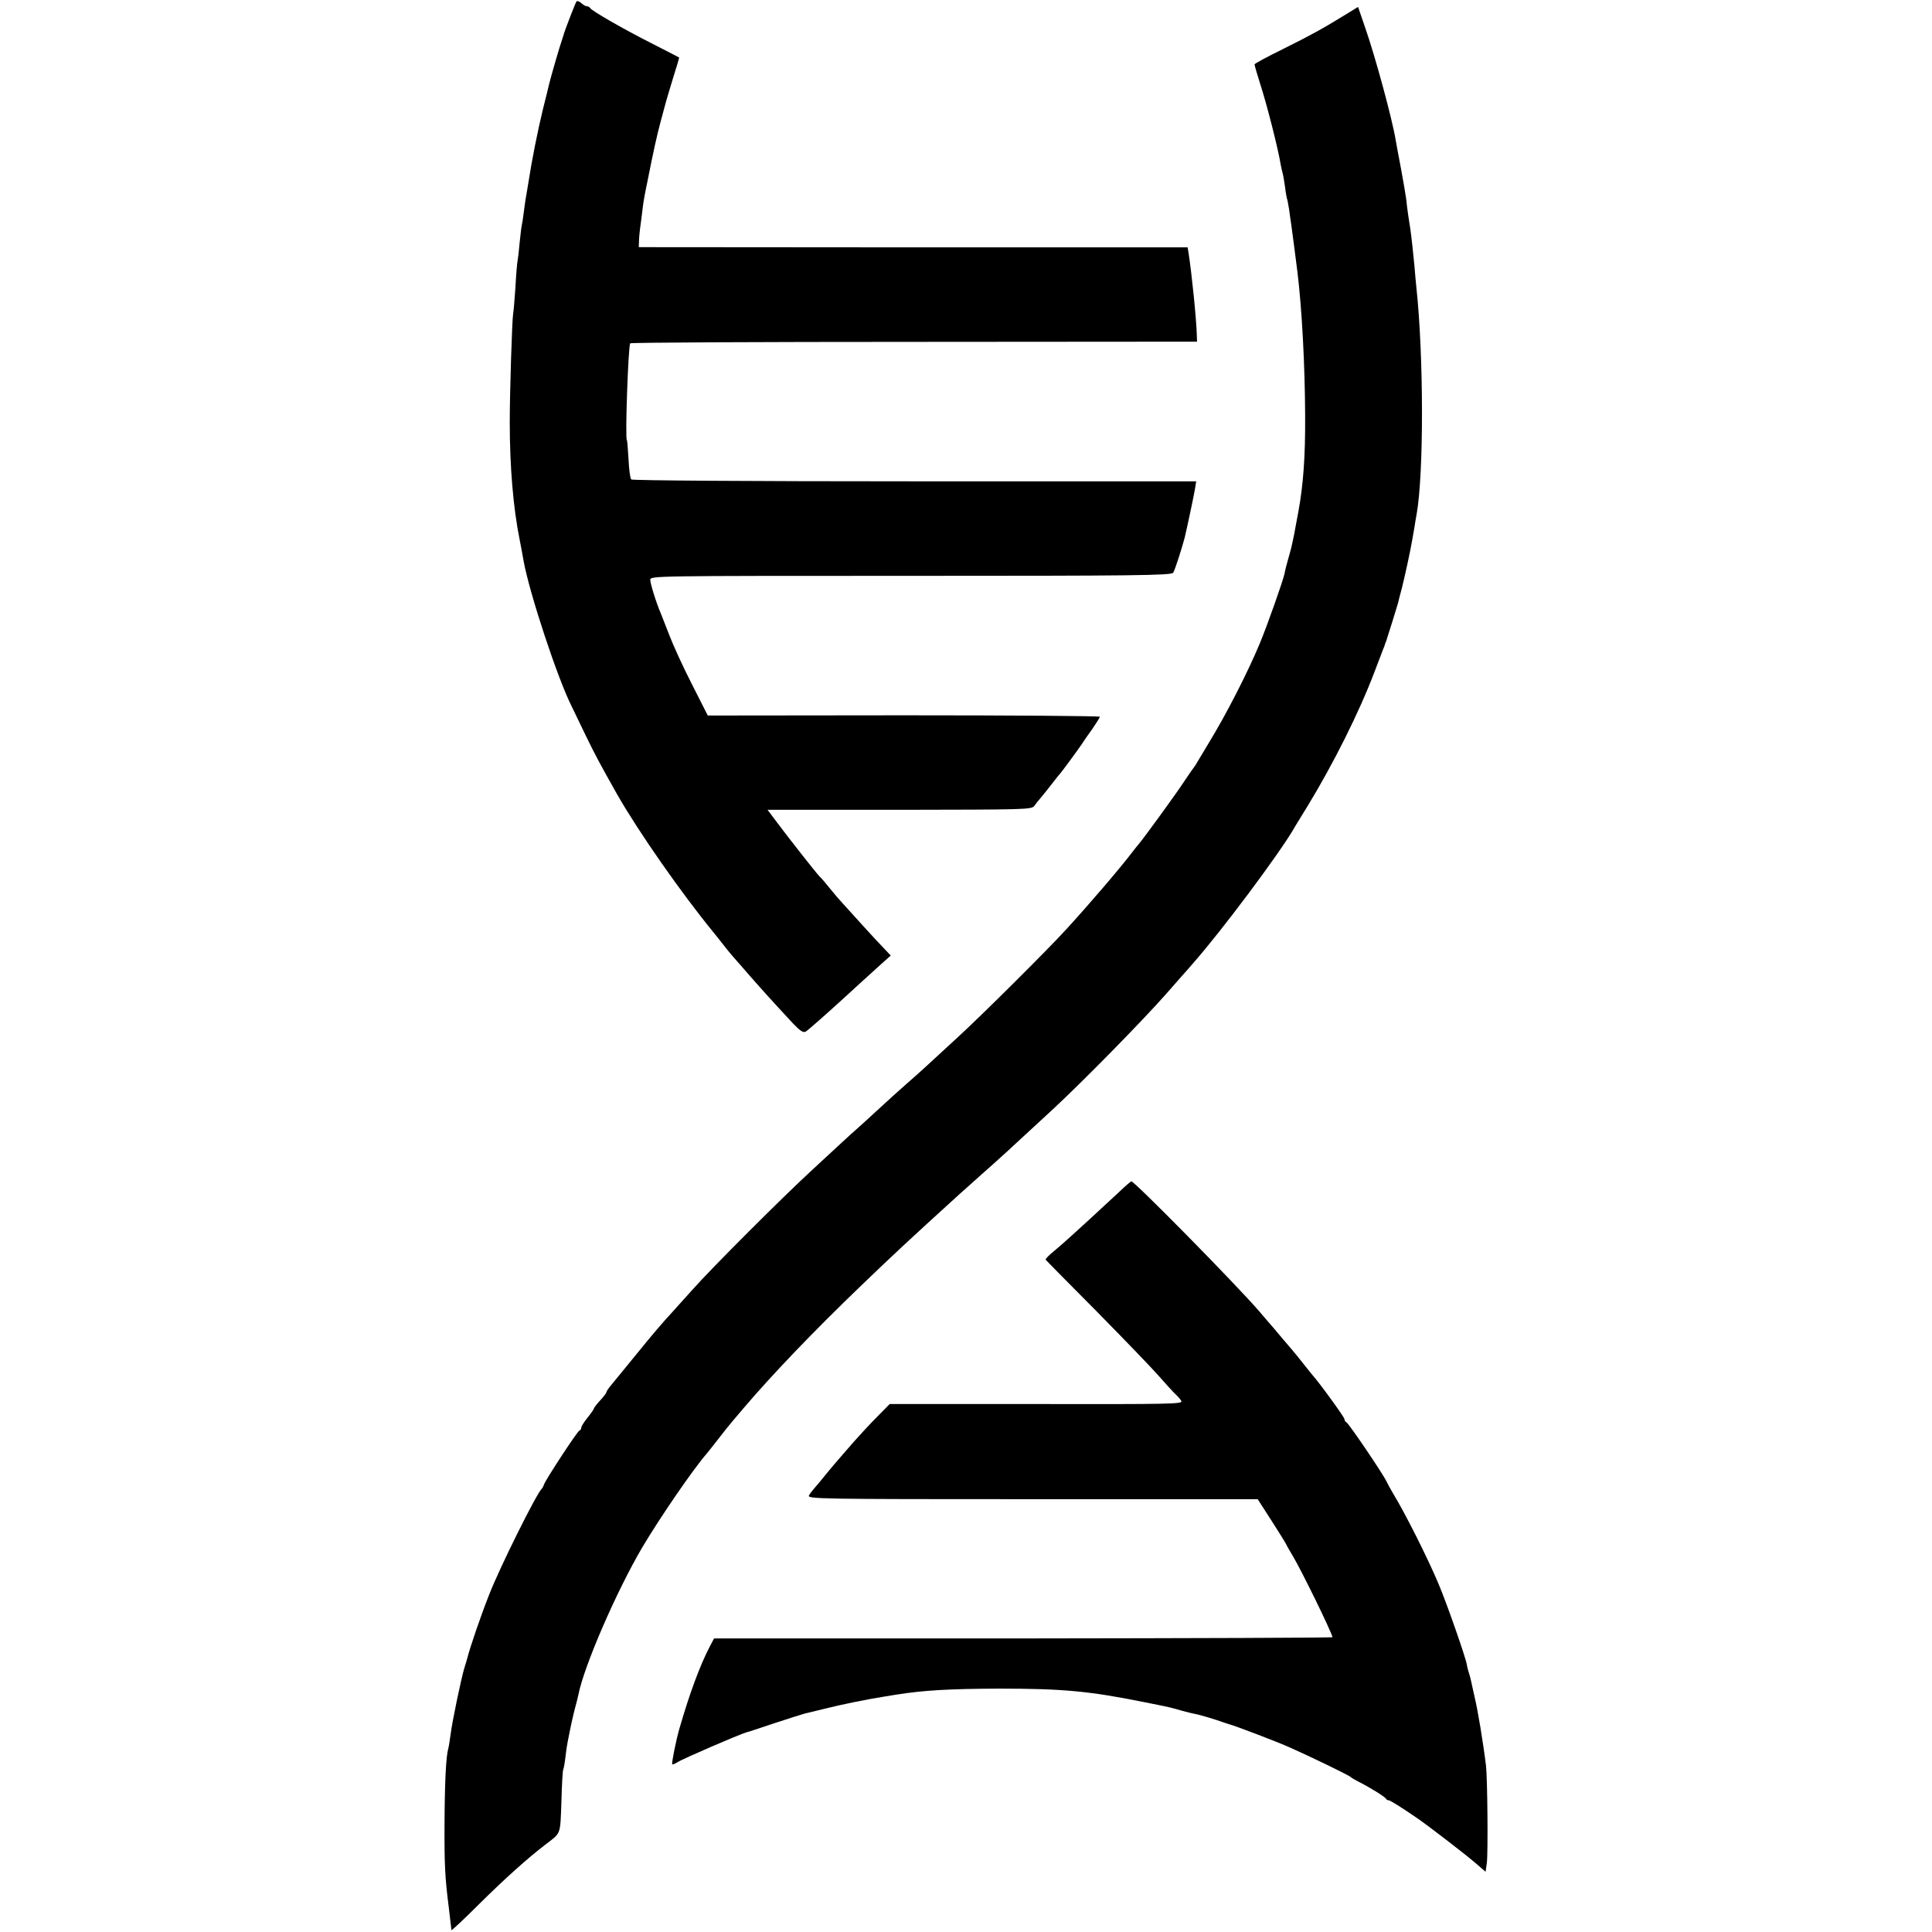 <?xml version="1.0" standalone="no"?>
<!DOCTYPE svg PUBLIC "-//W3C//DTD SVG 20010904//EN"
 "http://www.w3.org/TR/2001/REC-SVG-20010904/DTD/svg10.dtd">
<svg version="1.0" xmlns="http://www.w3.org/2000/svg"
 width="924pt" height="924pt" viewBox="0 0 924 924"
 preserveAspectRatio="xMidYMid meet">
<g transform="translate(0,924) scale(0.1,-0.1)"
fill="#000000" stroke="none">
<path d="M2757 9233 c-6 -9 -57 -141 -61 -158 -2 -5 -5 -17 -8 -25 -10 -27
-56 -186 -63 -217 -2 -10 -15 -63 -29 -118 -25 -104 -52 -238 -70 -355 -3 -19
-8 -46 -10 -60 -3 -14 -7 -47 -11 -75 -3 -27 -8 -57 -10 -65 -2 -8 -6 -46 -10
-83 -3 -37 -8 -77 -10 -87 -2 -10 -7 -67 -10 -127 -4 -59 -9 -116 -11 -125 -5
-32 -16 -369 -16 -518 0 -209 16 -407 48 -565 6 -29 10 -52 18 -97 28 -155
164 -567 231 -698 7 -14 36 -74 65 -135 47 -97 71 -141 152 -285 103 -180 307
-472 461 -660 7 -8 28 -35 47 -59 19 -25 42 -52 50 -61 8 -9 40 -45 70 -80 54
-62 118 -133 211 -233 35 -37 50 -47 62 -41 13 8 97 82 191 168 32 29 55 51
169 154 l47 42 -31 33 c-17 17 -63 67 -103 111 -39 43 -82 91 -96 106 -14 15
-41 46 -60 70 -19 24 -42 51 -51 59 -18 19 -148 184 -206 262 l-42 56 631 0
c605 1 632 1 645 19 8 11 21 28 31 39 9 11 33 40 52 65 19 25 37 47 40 50 6 6
79 105 103 140 9 14 32 48 52 75 19 28 35 53 35 57 0 4 -422 7 -937 7 l-938
-1 -75 148 c-42 82 -90 187 -108 234 -18 47 -37 94 -41 105 -22 50 -51 144
-51 162 0 19 14 19 1246 19 1071 0 1247 2 1255 15 8 12 41 115 55 168 11 46
44 201 49 232 l6 37 -1347 0 c-793 0 -1350 4 -1355 9 -5 5 -11 49 -13 97 -3
49 -6 90 -8 91 -9 10 7 453 16 463 4 4 616 7 1359 7 l1352 1 -1 29 c-2 80 -25
302 -39 391 l-5 31 -1313 0 -1312 1 1 28 c0 16 4 56 9 89 4 33 9 69 10 80 2
17 9 59 21 115 29 147 47 228 64 290 11 41 22 83 25 93 2 9 18 60 34 114 17
53 30 97 29 98 -2 1 -59 31 -128 66 -141 71 -293 159 -298 171 -2 4 -9 8 -15
8 -6 0 -18 7 -28 16 -9 8 -19 11 -22 7z"/>
<path d="M6430 9167 c-106 -65 -158 -94 -297 -163 -73 -36 -133 -68 -133 -72
0 -4 11 -43 25 -87 35 -107 89 -322 100 -392 2 -11 6 -29 9 -40 3 -10 8 -40
12 -68 3 -27 8 -52 9 -55 2 -3 6 -26 10 -50 3 -25 8 -56 10 -70 4 -26 22 -167
30 -230 22 -180 36 -449 37 -690 1 -196 -9 -328 -32 -455 -5 -27 -12 -63 -15
-80 -3 -16 -7 -40 -10 -52 -3 -13 -7 -31 -9 -41 -2 -9 -10 -37 -17 -62 -7 -25
-14 -52 -15 -61 -6 -32 -82 -247 -118 -334 -57 -138 -162 -343 -246 -480 -20
-33 -43 -71 -51 -85 -8 -14 -16 -27 -19 -30 -3 -3 -23 -32 -45 -65 -37 -57
-197 -277 -219 -302 -6 -7 -19 -23 -28 -35 -59 -78 -209 -253 -318 -372 -91
-100 -408 -415 -524 -521 -167 -154 -169 -156 -242 -220 -37 -33 -82 -73 -100
-90 -18 -16 -66 -61 -107 -98 -42 -37 -89 -80 -105 -95 -16 -15 -76 -70 -132
-122 -144 -132 -490 -478 -580 -580 -41 -46 -82 -91 -90 -100 -56 -61 -97
-109 -183 -215 -54 -66 -107 -131 -117 -143 -11 -13 -20 -27 -20 -31 0 -3 -13
-21 -30 -39 -17 -18 -30 -36 -30 -39 0 -3 -13 -22 -30 -43 -17 -21 -30 -42
-30 -48 0 -6 -4 -12 -9 -14 -10 -3 -159 -231 -169 -257 -3 -9 -8 -18 -11 -21
-24 -21 -201 -376 -253 -510 -39 -99 -91 -251 -103 -300 -2 -8 -9 -31 -15 -50
-15 -51 -58 -256 -65 -315 -4 -27 -8 -57 -11 -67 -11 -39 -17 -157 -18 -358
-1 -195 2 -259 20 -400 5 -40 11 -94 13 -111 1 -3 61 53 134 126 121 120 235
222 318 285 73 56 68 42 74 203 2 81 6 151 9 155 2 4 7 30 10 57 3 28 8 61 11
75 3 14 8 39 11 55 3 17 12 57 20 90 9 33 18 69 20 79 27 138 182 495 306 706
85 143 244 375 308 448 8 10 34 42 57 72 23 30 54 69 68 85 14 17 37 44 51 60
136 160 337 370 561 585 157 151 230 219 472 439 14 12 57 51 95 85 104 92
115 102 355 324 142 132 424 419 536 546 33 37 69 78 80 91 11 12 34 38 50 57
137 155 405 514 480 640 5 10 37 61 70 115 122 201 243 441 318 638 19 50 38
99 42 110 5 11 9 23 10 28 2 4 4 9 5 12 1 3 3 8 4 13 1 4 13 41 26 82 13 41
24 80 26 85 1 6 9 37 18 70 15 59 41 179 50 232 3 16 8 44 11 63 3 19 7 46 10
60 35 195 34 759 -1 1085 -3 28 -7 73 -9 100 -7 73 -15 146 -20 180 -6 35 -15
96 -20 145 -3 19 -13 82 -24 140 -11 58 -23 121 -26 140 -17 103 -98 401 -147
541 l-33 96 -65 -40z"/>
<path d="M5350 3537 c-64 -60 -234 -216 -270 -247 -14 -12 -38 -33 -54 -46
-16 -14 -27 -27 -25 -29 2 -3 112 -114 244 -247 132 -134 267 -274 300 -312
33 -38 68 -76 78 -85 10 -9 22 -23 27 -32 8 -14 -59 -15 -693 -14 l-702 0 -60
-61 c-33 -33 -83 -87 -112 -120 -28 -32 -61 -70 -73 -84 -12 -14 -39 -45 -59
-70 -20 -25 -44 -54 -54 -65 -10 -11 -23 -28 -28 -37 -9 -17 45 -18 1068 -18
l1078 0 65 -101 c36 -56 69 -109 73 -118 4 -9 19 -34 32 -56 39 -66 176 -344
188 -385 1 -3 -664 -5 -1478 -6 l-1480 0 -21 -40 c-46 -88 -96 -223 -144 -389
-16 -54 -39 -169 -35 -173 2 -2 14 3 27 11 22 15 296 133 328 142 3 0 64 20
135 44 72 24 137 44 145 46 8 2 51 12 95 23 70 18 206 46 285 58 14 2 39 6 55
9 132 21 252 28 490 29 307 0 431 -11 699 -65 130 -26 124 -25 176 -40 25 -7
54 -14 65 -16 20 -3 106 -29 135 -40 8 -3 20 -7 27 -9 21 -4 236 -86 293 -112
93 -41 285 -134 290 -141 3 -3 19 -13 35 -21 51 -25 130 -74 133 -82 2 -4 8
-8 13 -8 8 0 60 -33 139 -87 55 -38 238 -179 280 -216 l45 -39 6 43 c6 49 3
402 -4 464 -7 58 -17 123 -27 185 -15 88 -18 102 -30 155 -6 28 -13 58 -15 68
-2 10 -7 28 -11 40 -4 12 -8 29 -9 37 -5 32 -94 288 -135 385 -53 126 -161
340 -216 430 -13 22 -28 49 -33 60 -14 32 -182 280 -192 283 -5 2 -9 9 -9 15
0 9 -122 177 -155 213 -5 6 -23 29 -40 50 -16 21 -42 52 -56 69 -14 16 -35 41
-47 55 -11 14 -31 36 -42 50 -12 14 -43 49 -68 79 -115 133 -596 621 -611 621
-3 0 -31 -24 -61 -53z"/>
</g>
</svg>
